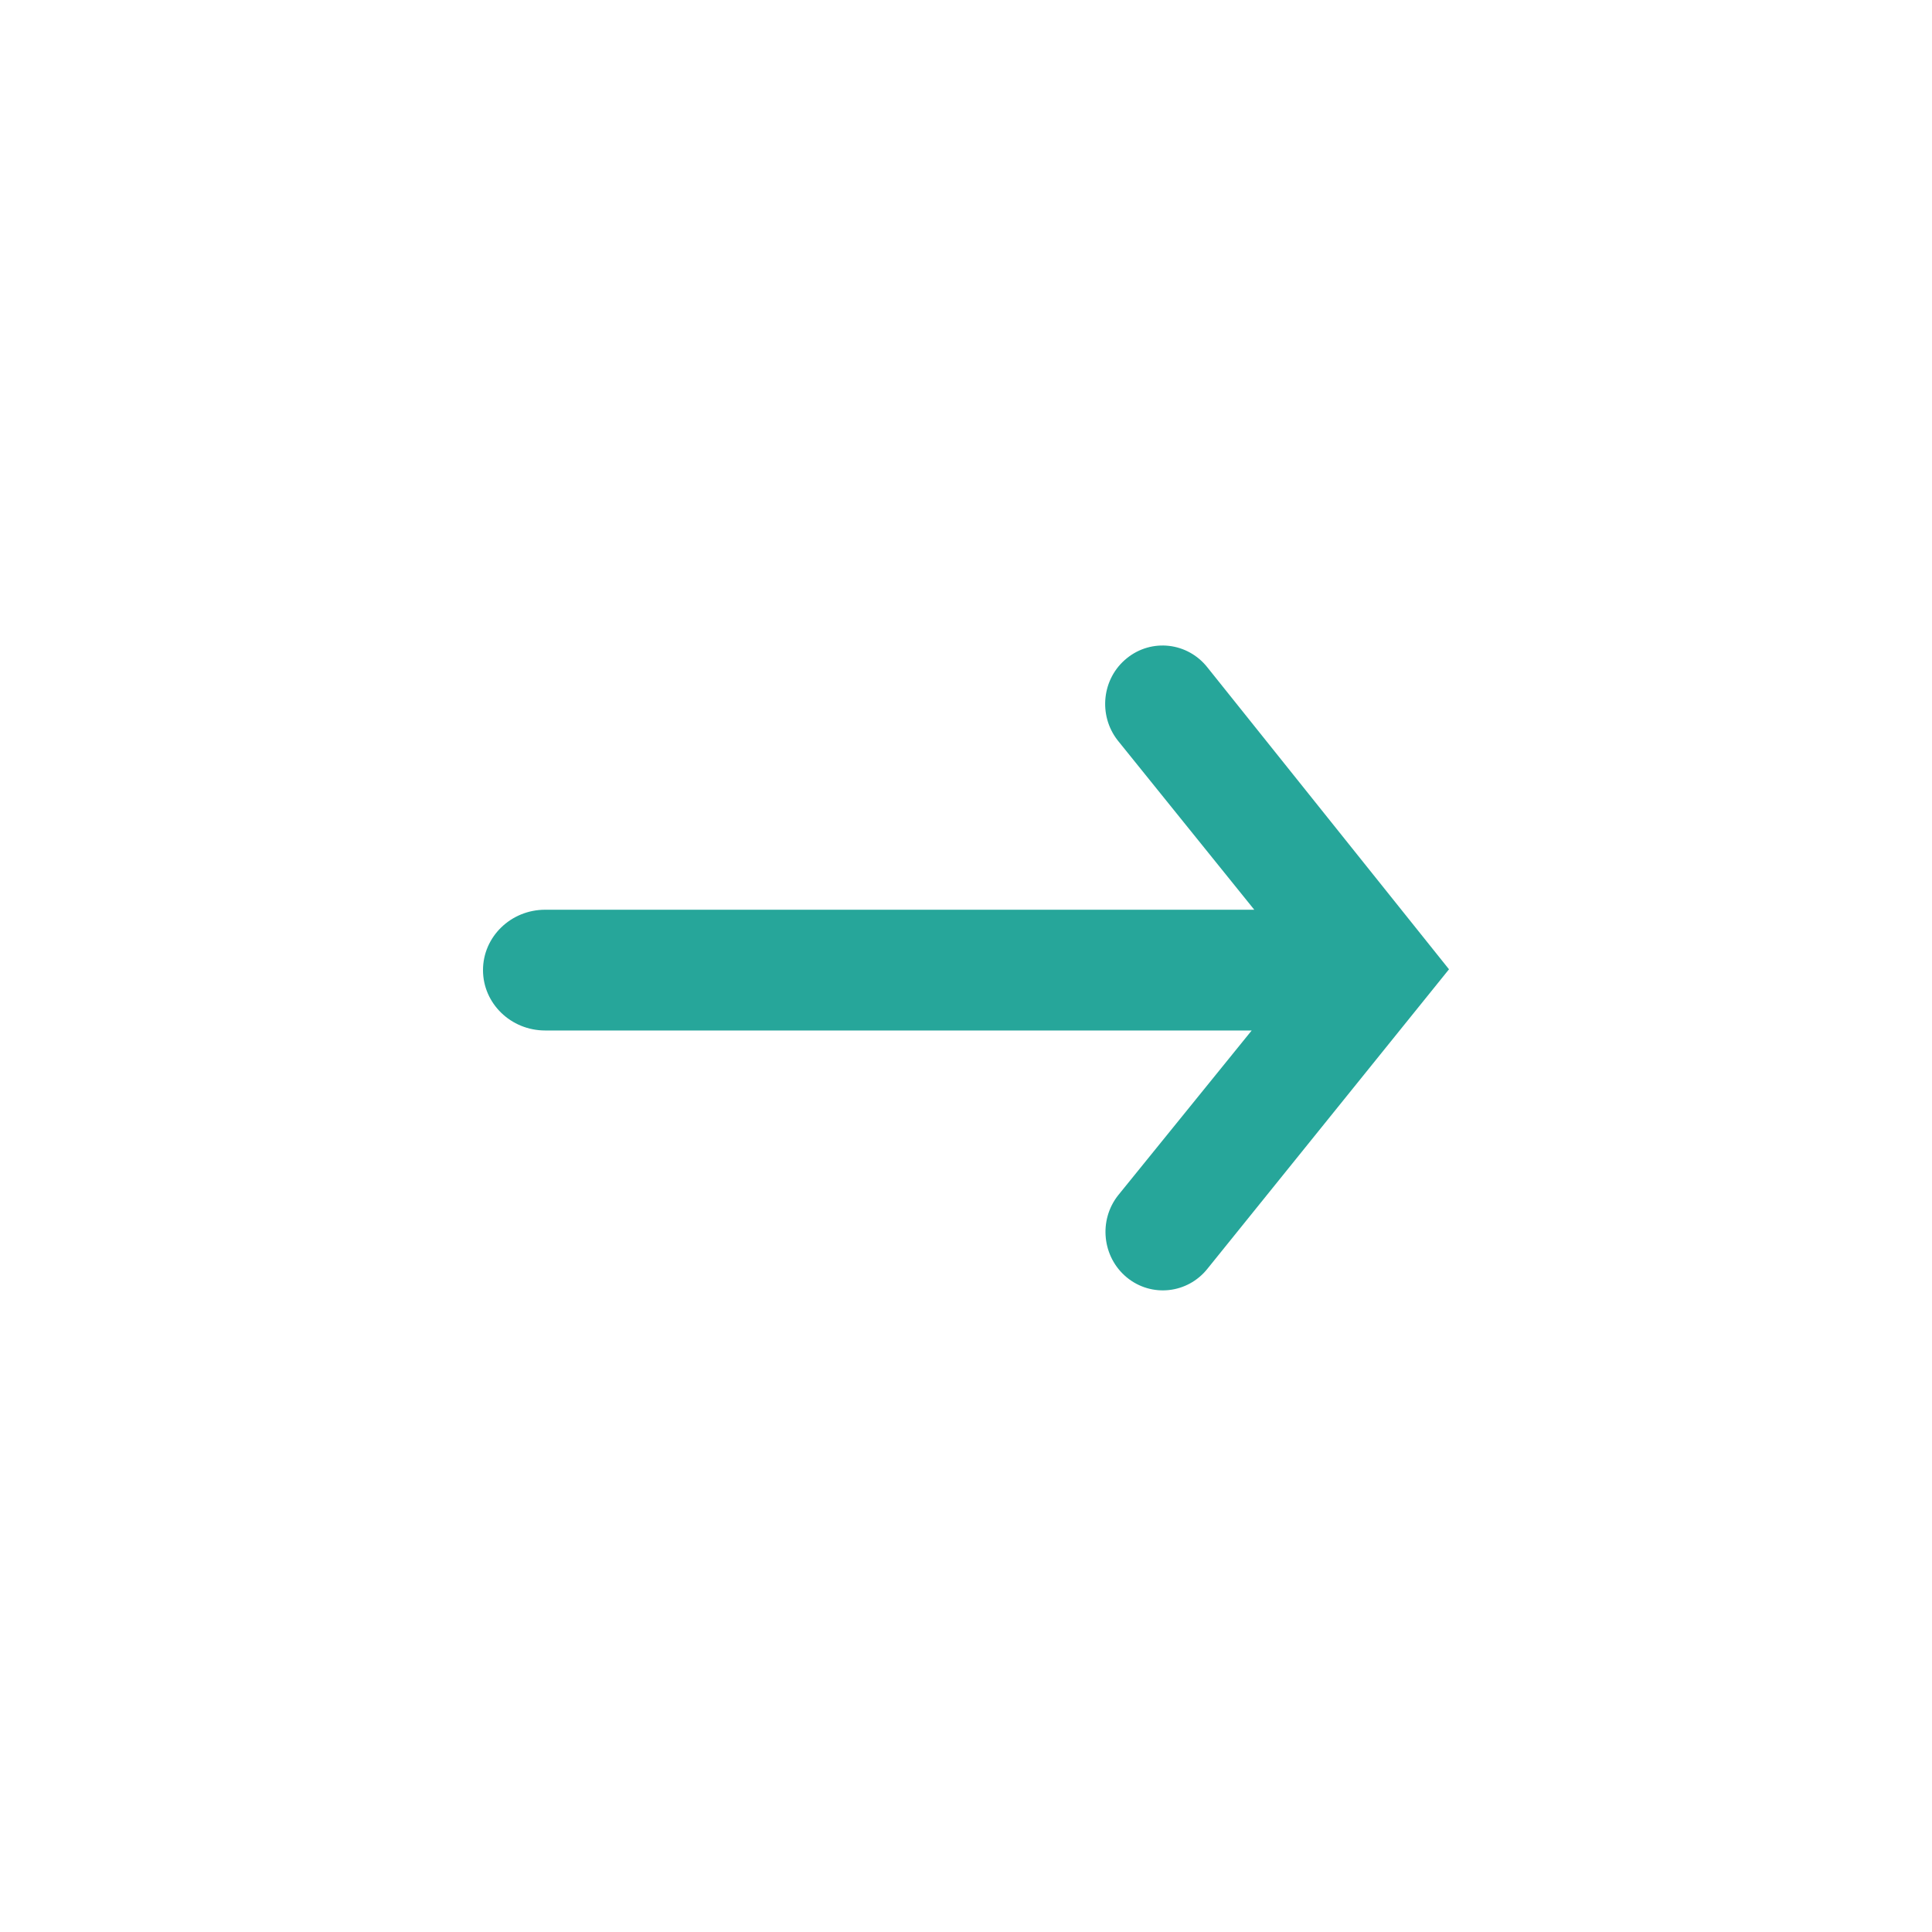 <?xml version="1.0" encoding="UTF-8"?>
<svg width="24px" height="24px" viewBox="0 0 24 24" version="1.1" xmlns="http://www.w3.org/2000/svg" xmlns:xlink="http://www.w3.org/1999/xlink" >
    <!-- Generator: sketchtool 57.1 (101010) - https://sketch.com -->
    <title>DD306FDD-CCDD-48CC-BBBF-EBFD5D498C6F</title>
    <desc>Created with sketchtool.</desc>
    <g id="Symbols" stroke="none" stroke-width="1" fill="none" fill-rule="evenodd">
        <g id="_UI-/1.-Atomes-/-Icons-/-24x24-/-Arrow-/-Right_EXPORT_" fill="#26A69A">
            <path d="M11.983,6.024 L15.732,9.024 C16.045,9.27 16.097,9.718 15.847,10.026 C15.598,10.335 15.141,10.385 14.827,10.14 L12.723,8.443 L12.723,17.252 C12.723,17.678 12.387,18.024 11.973,18.024 C11.559,18.024 11.223,17.678 11.223,17.252 L11.223,8.475 L9.177,10.133 C8.866,10.38 8.409,10.333 8.156,10.027 C7.904,9.721 7.952,9.272 8.264,9.024 L11.983,6.024 Z" id="Combined-Shape" transform="translate(12, 12.024) scale(1, -1) rotate(90) translate(-12, -12.024) "></path>
        </g>
    </g>
</svg>
